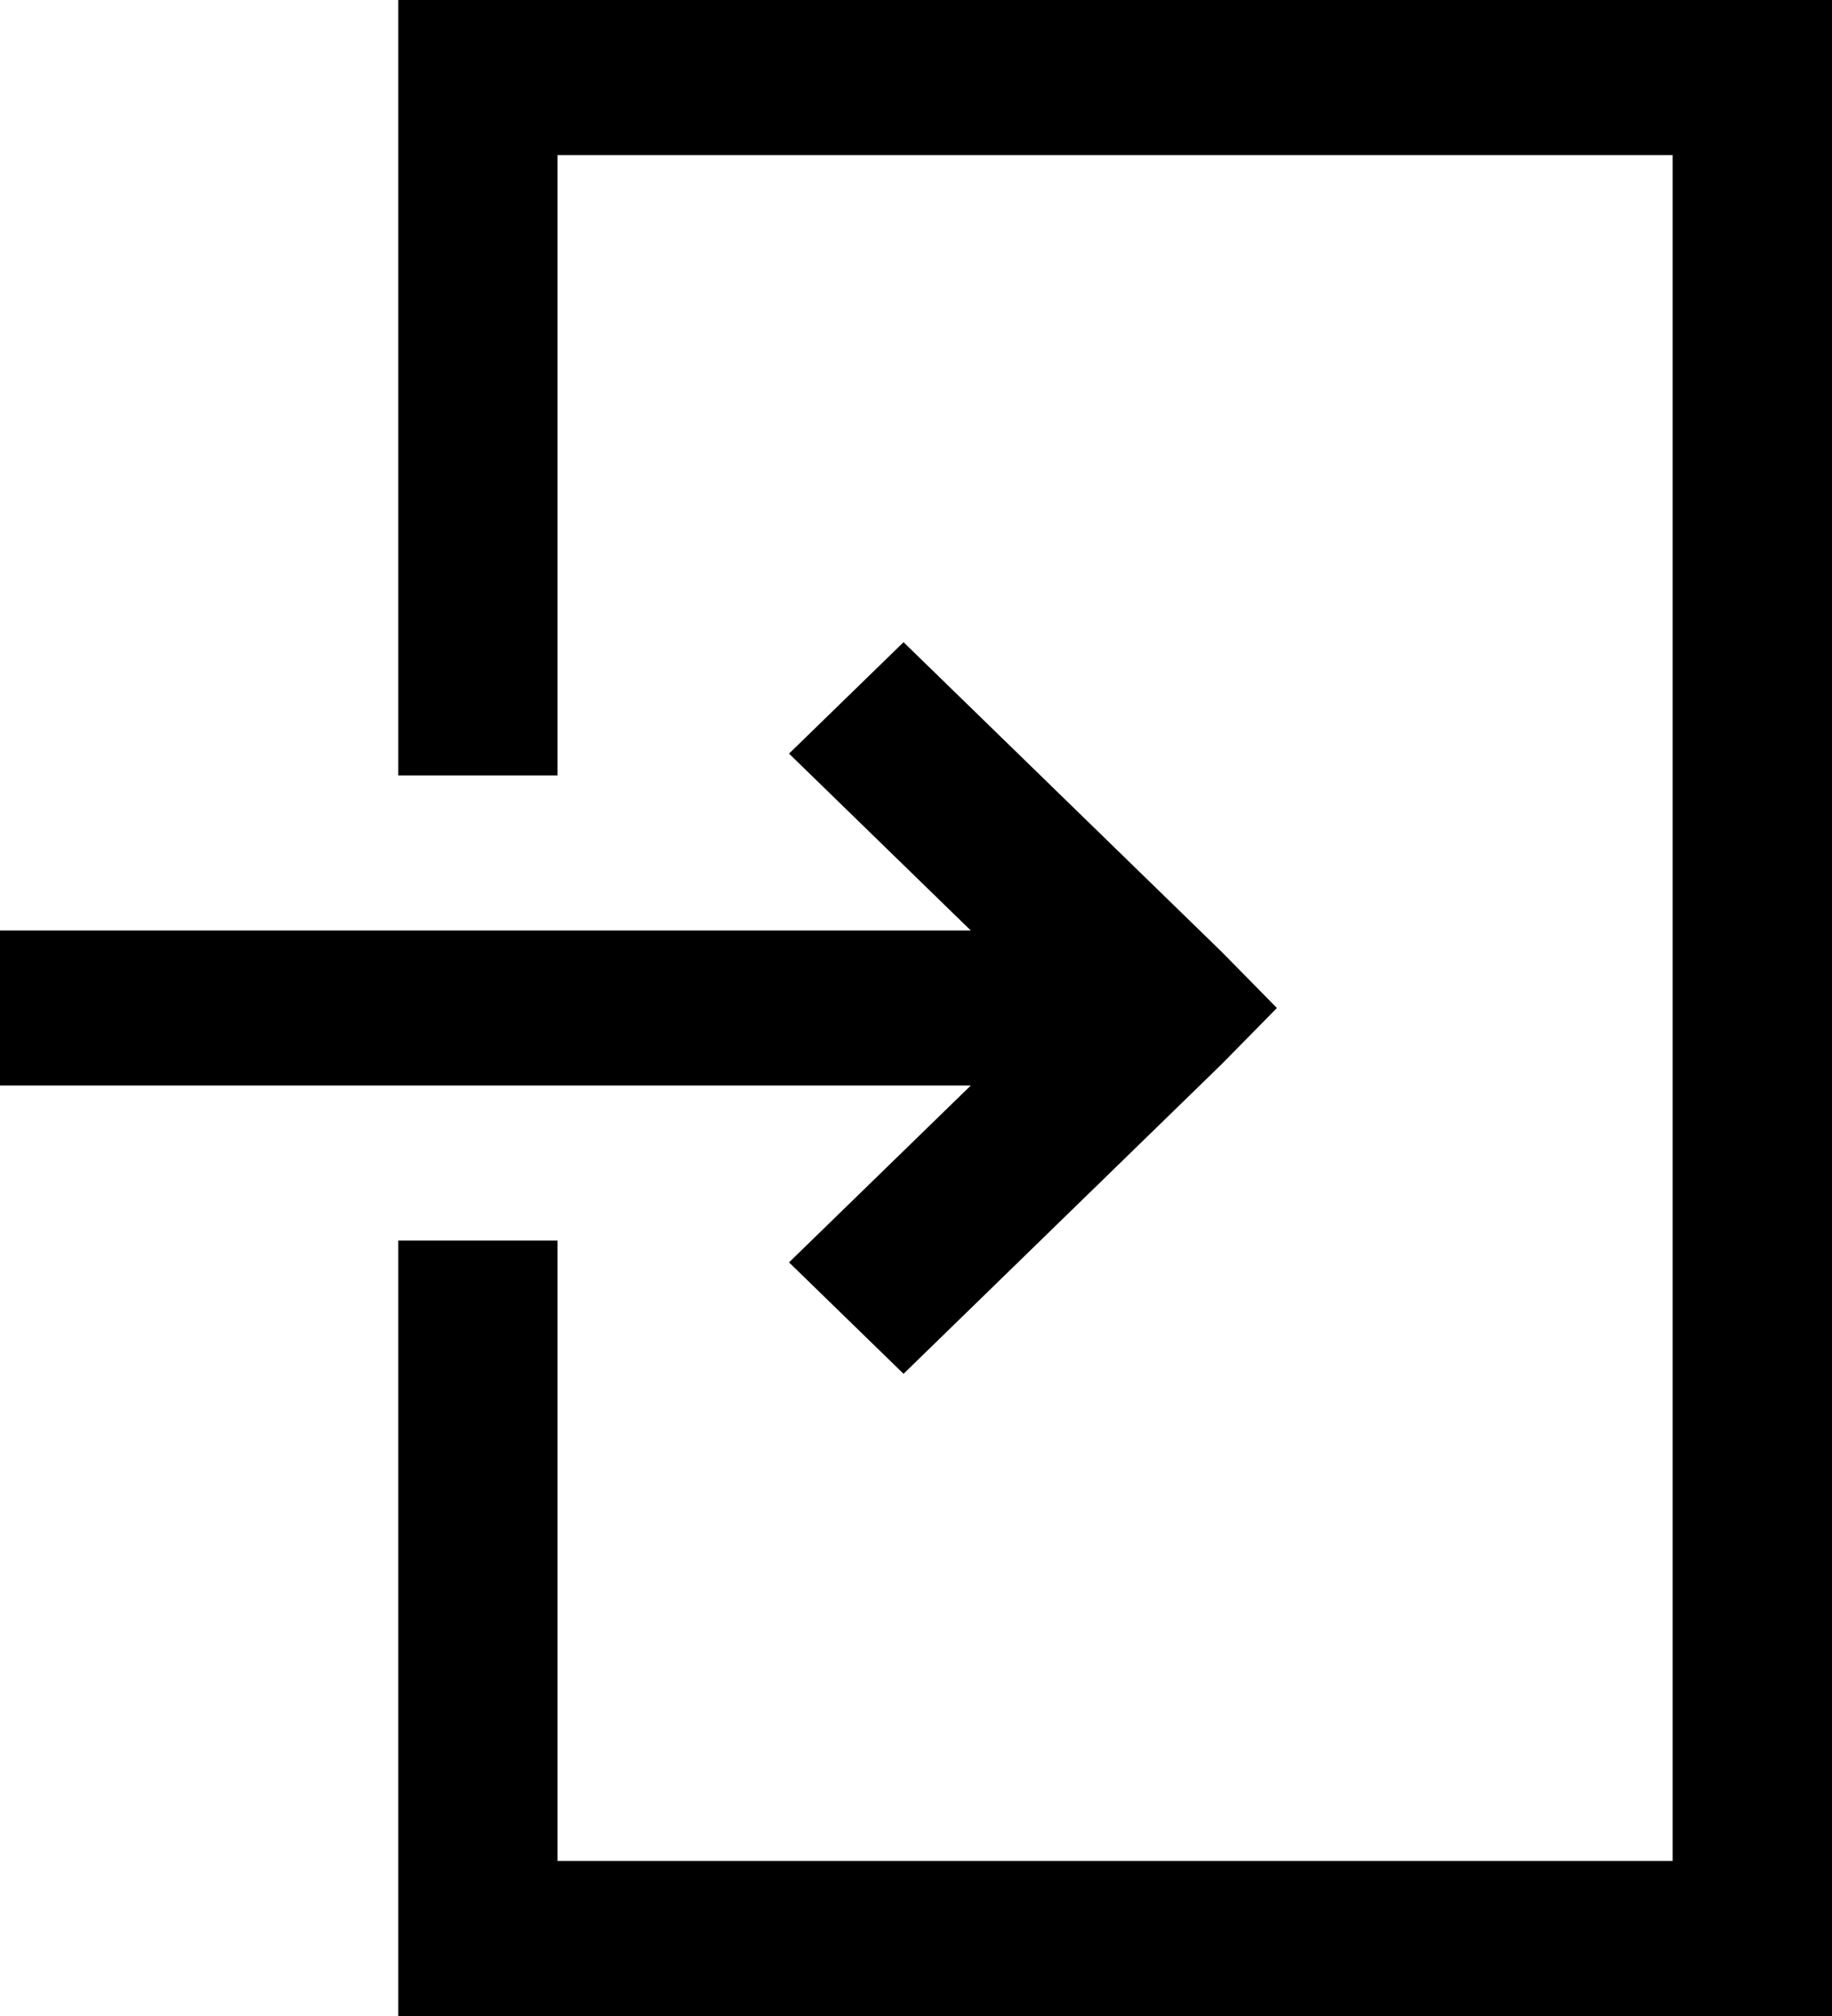 <svg width="10px" height="11px" viewBox="0 0 10 11" version="1.1" xmlns="http://www.w3.org/2000/svg" xmlns:xlink="http://www.w3.org/1999/xlink"><g id="Символы" stroke="none" stroke-width="1" fill="none" fill-rule="evenodd"><g id="header_none" transform="translate(-947, -18)" fill-rule="nonzero" fill="currentcolor"><g id="exitwhite" transform="translate(945, 16)"><path d="M4.174,2 L4.174,2.423 L4.174,6.231 L5.043,6.231 L5.043,2.846 L11.13,2.846 L11.13,12.154 L5.043,12.154 L5.043,8.769 L4.174,8.769 L4.174,12.577 L4.174,13 L4.609,13 L11.565,13 L12,13 L12,12.577 L12,2.423 L12,2 L11.565,2 L4.609,2 L4.174,2 Z M6.932,5.504 L6.307,6.112 L7.299,7.077 L2,7.077 L2,7.923 L7.299,7.923 L6.307,8.888 L6.932,9.496 L8.671,7.804 L8.97,7.5 L8.671,7.196 L6.932,5.504 Z" id="Shape"></path></g></g></g></svg>
